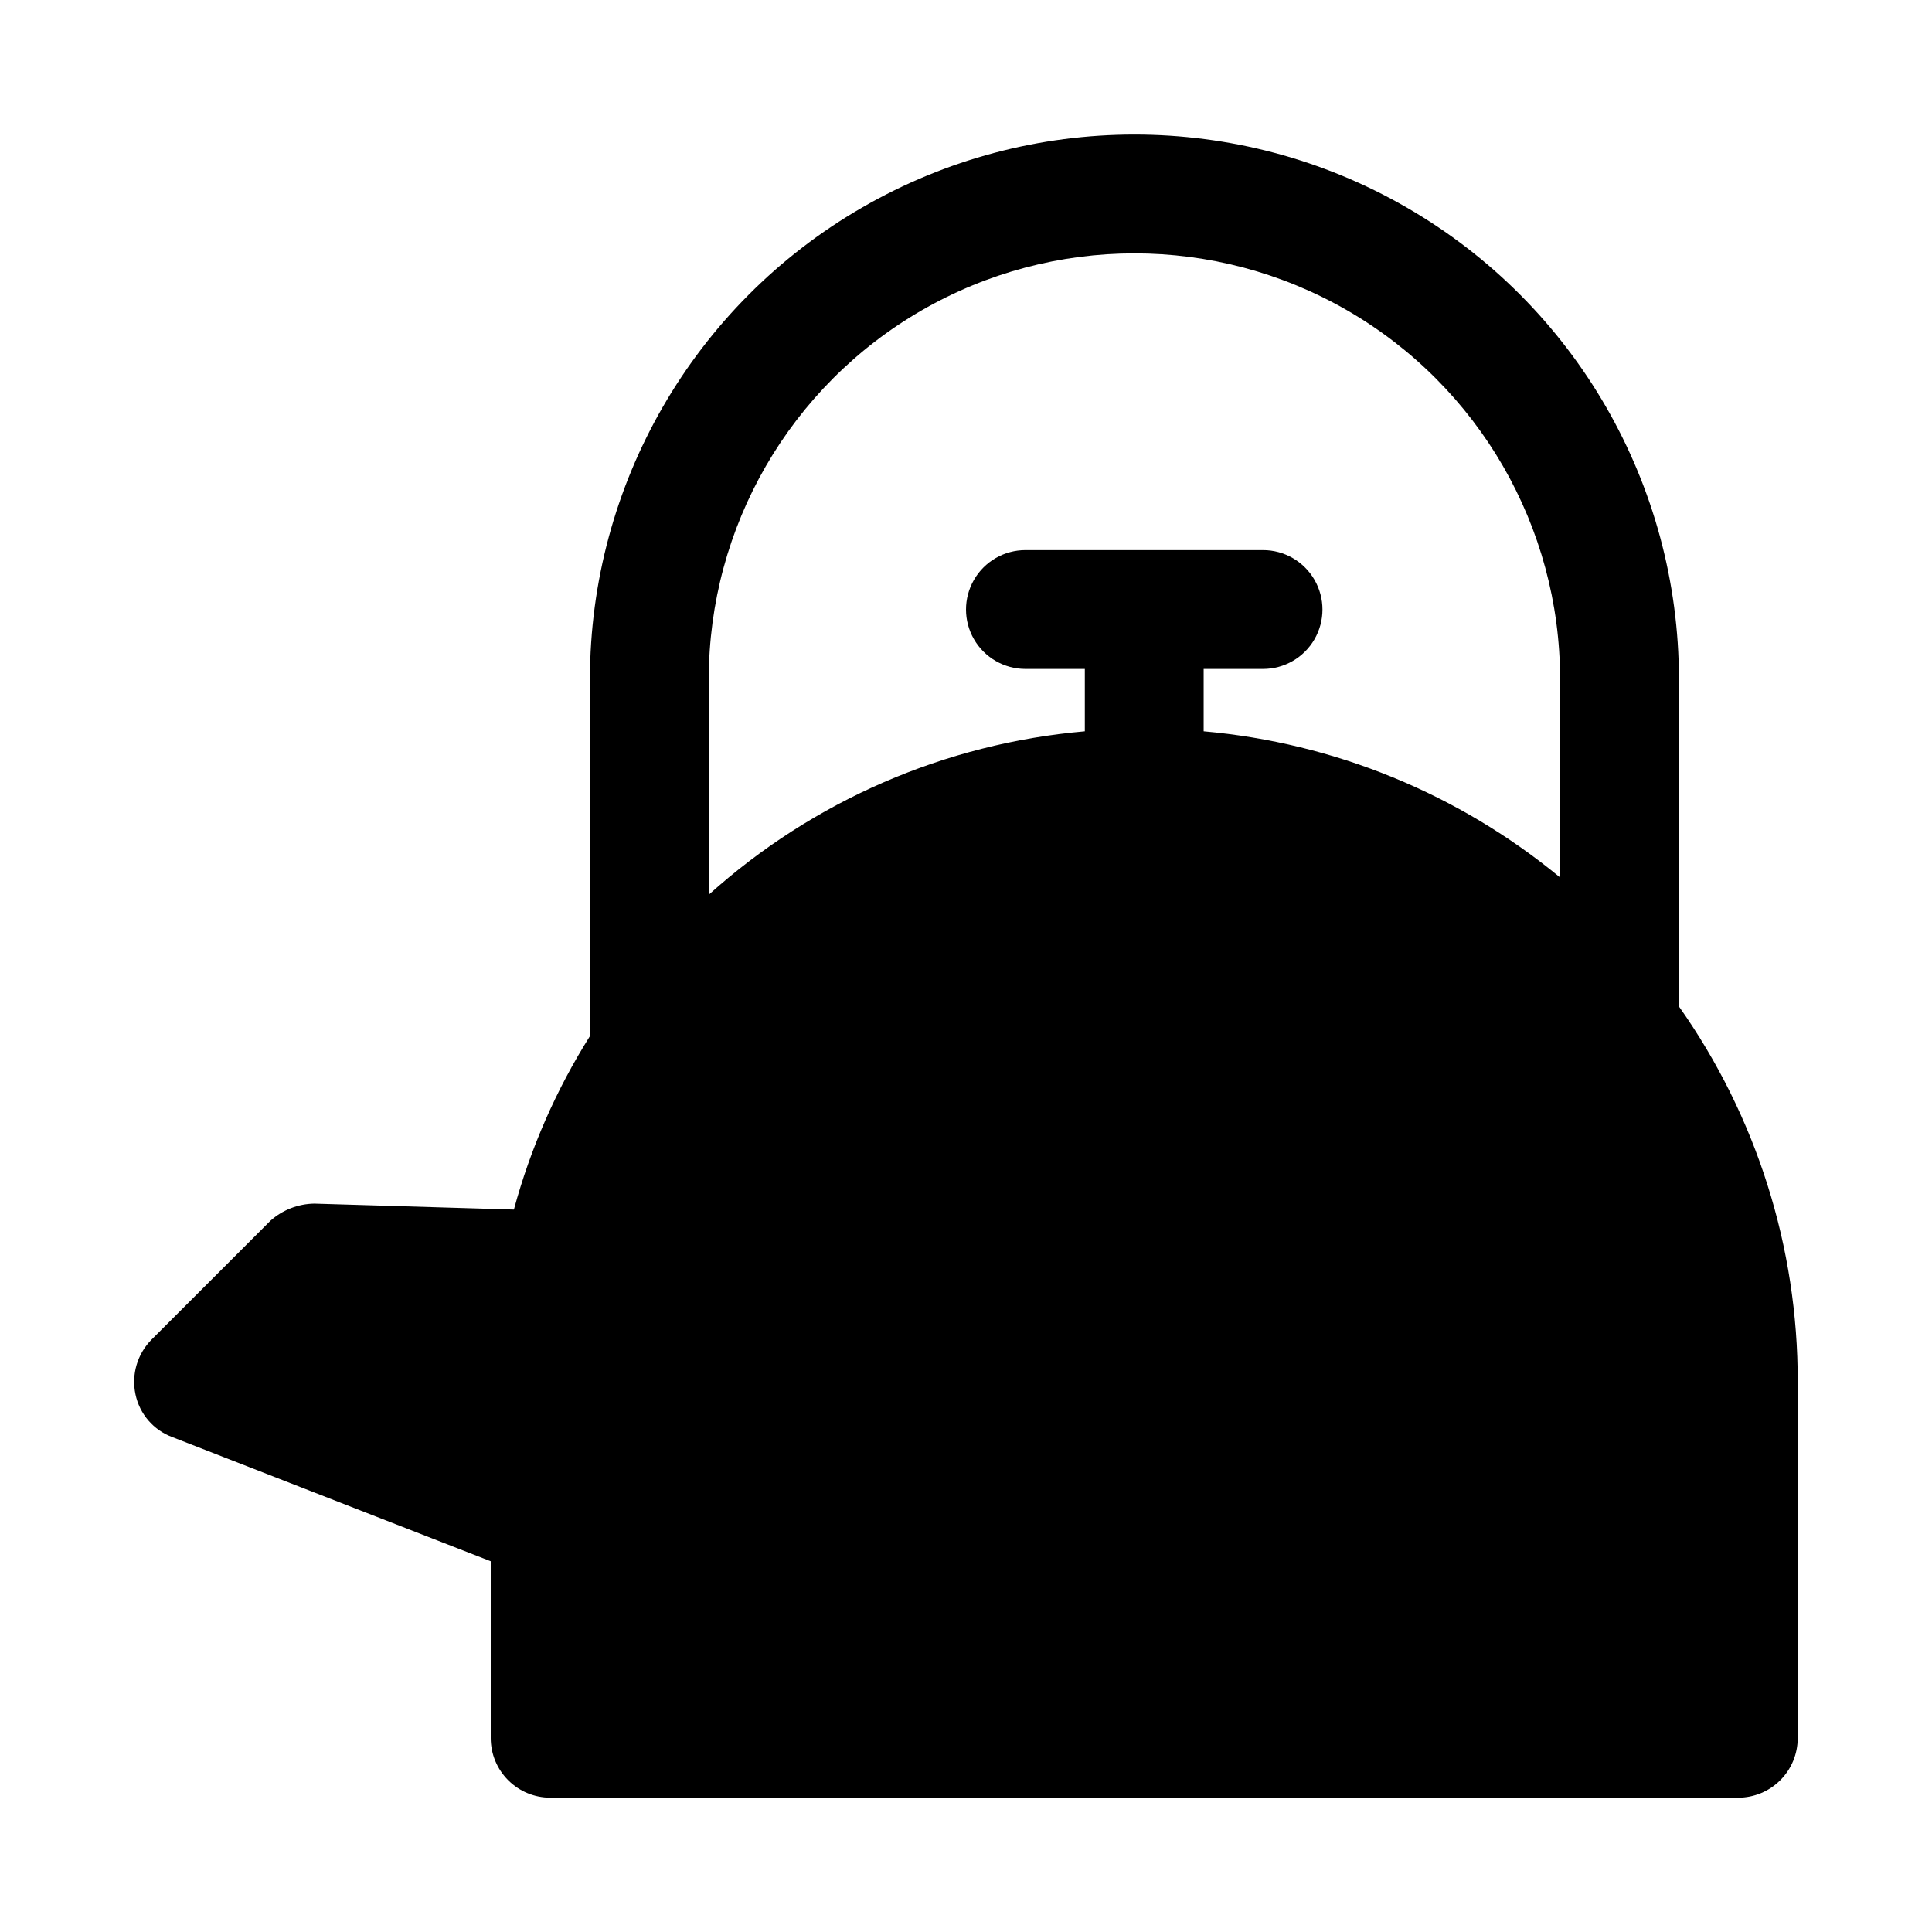 <?xml version="1.0" encoding="UTF-8"?>
<!-- Uploaded to: ICON Repo, www.svgrepo.com, Generator: ICON Repo Mixer Tools -->
<svg fill="#000000" width="800px" height="800px" version="1.1" viewBox="144 144 512 512" xmlns="http://www.w3.org/2000/svg">
 <path d="m588.93 323.95c0-51.551-27.5-99.184-72.145-124.96-44.645-25.777-99.652-25.777-144.3 0-44.645 25.777-72.145 73.41-72.145 124.96v94.625c-8.965 14.238-15.758 29.73-20.152 45.973l-52.902-1.574c-4.305 0.066-8.445 1.688-11.648 4.562l-31.488 31.488c-3.766 3.805-5.363 9.25-4.25 14.484 1.09 5.207 4.773 9.488 9.758 11.336l84.391 32.906v46.918c0.012 4.172 1.676 8.168 4.625 11.117 2.949 2.953 6.945 4.613 11.117 4.625h314.88c4.172-0.012 8.168-1.672 11.117-4.625 2.953-2.949 4.613-6.945 4.625-11.117v-94.465c0.07-35.629-10.934-70.398-31.488-99.504zm-31.488 52.586c-26.852-22.156-59.785-35.66-94.461-38.73v-16.531h15.742c5.625 0 10.824-3 13.633-7.871 2.812-4.871 2.812-10.871 0-15.742-2.809-4.875-8.008-7.875-13.633-7.875h-62.977c-5.625 0-10.82 3-13.633 7.875-2.812 4.871-2.812 10.871 0 15.742s8.008 7.871 13.633 7.871h15.742v16.531h0.004c-37.043 3.227-72.023 18.426-99.66 43.297v-57.152c0-40.301 21.5-77.539 56.402-97.691 34.902-20.152 77.902-20.152 112.8 0 34.902 20.152 56.402 57.391 56.402 97.691z"/>
</svg>